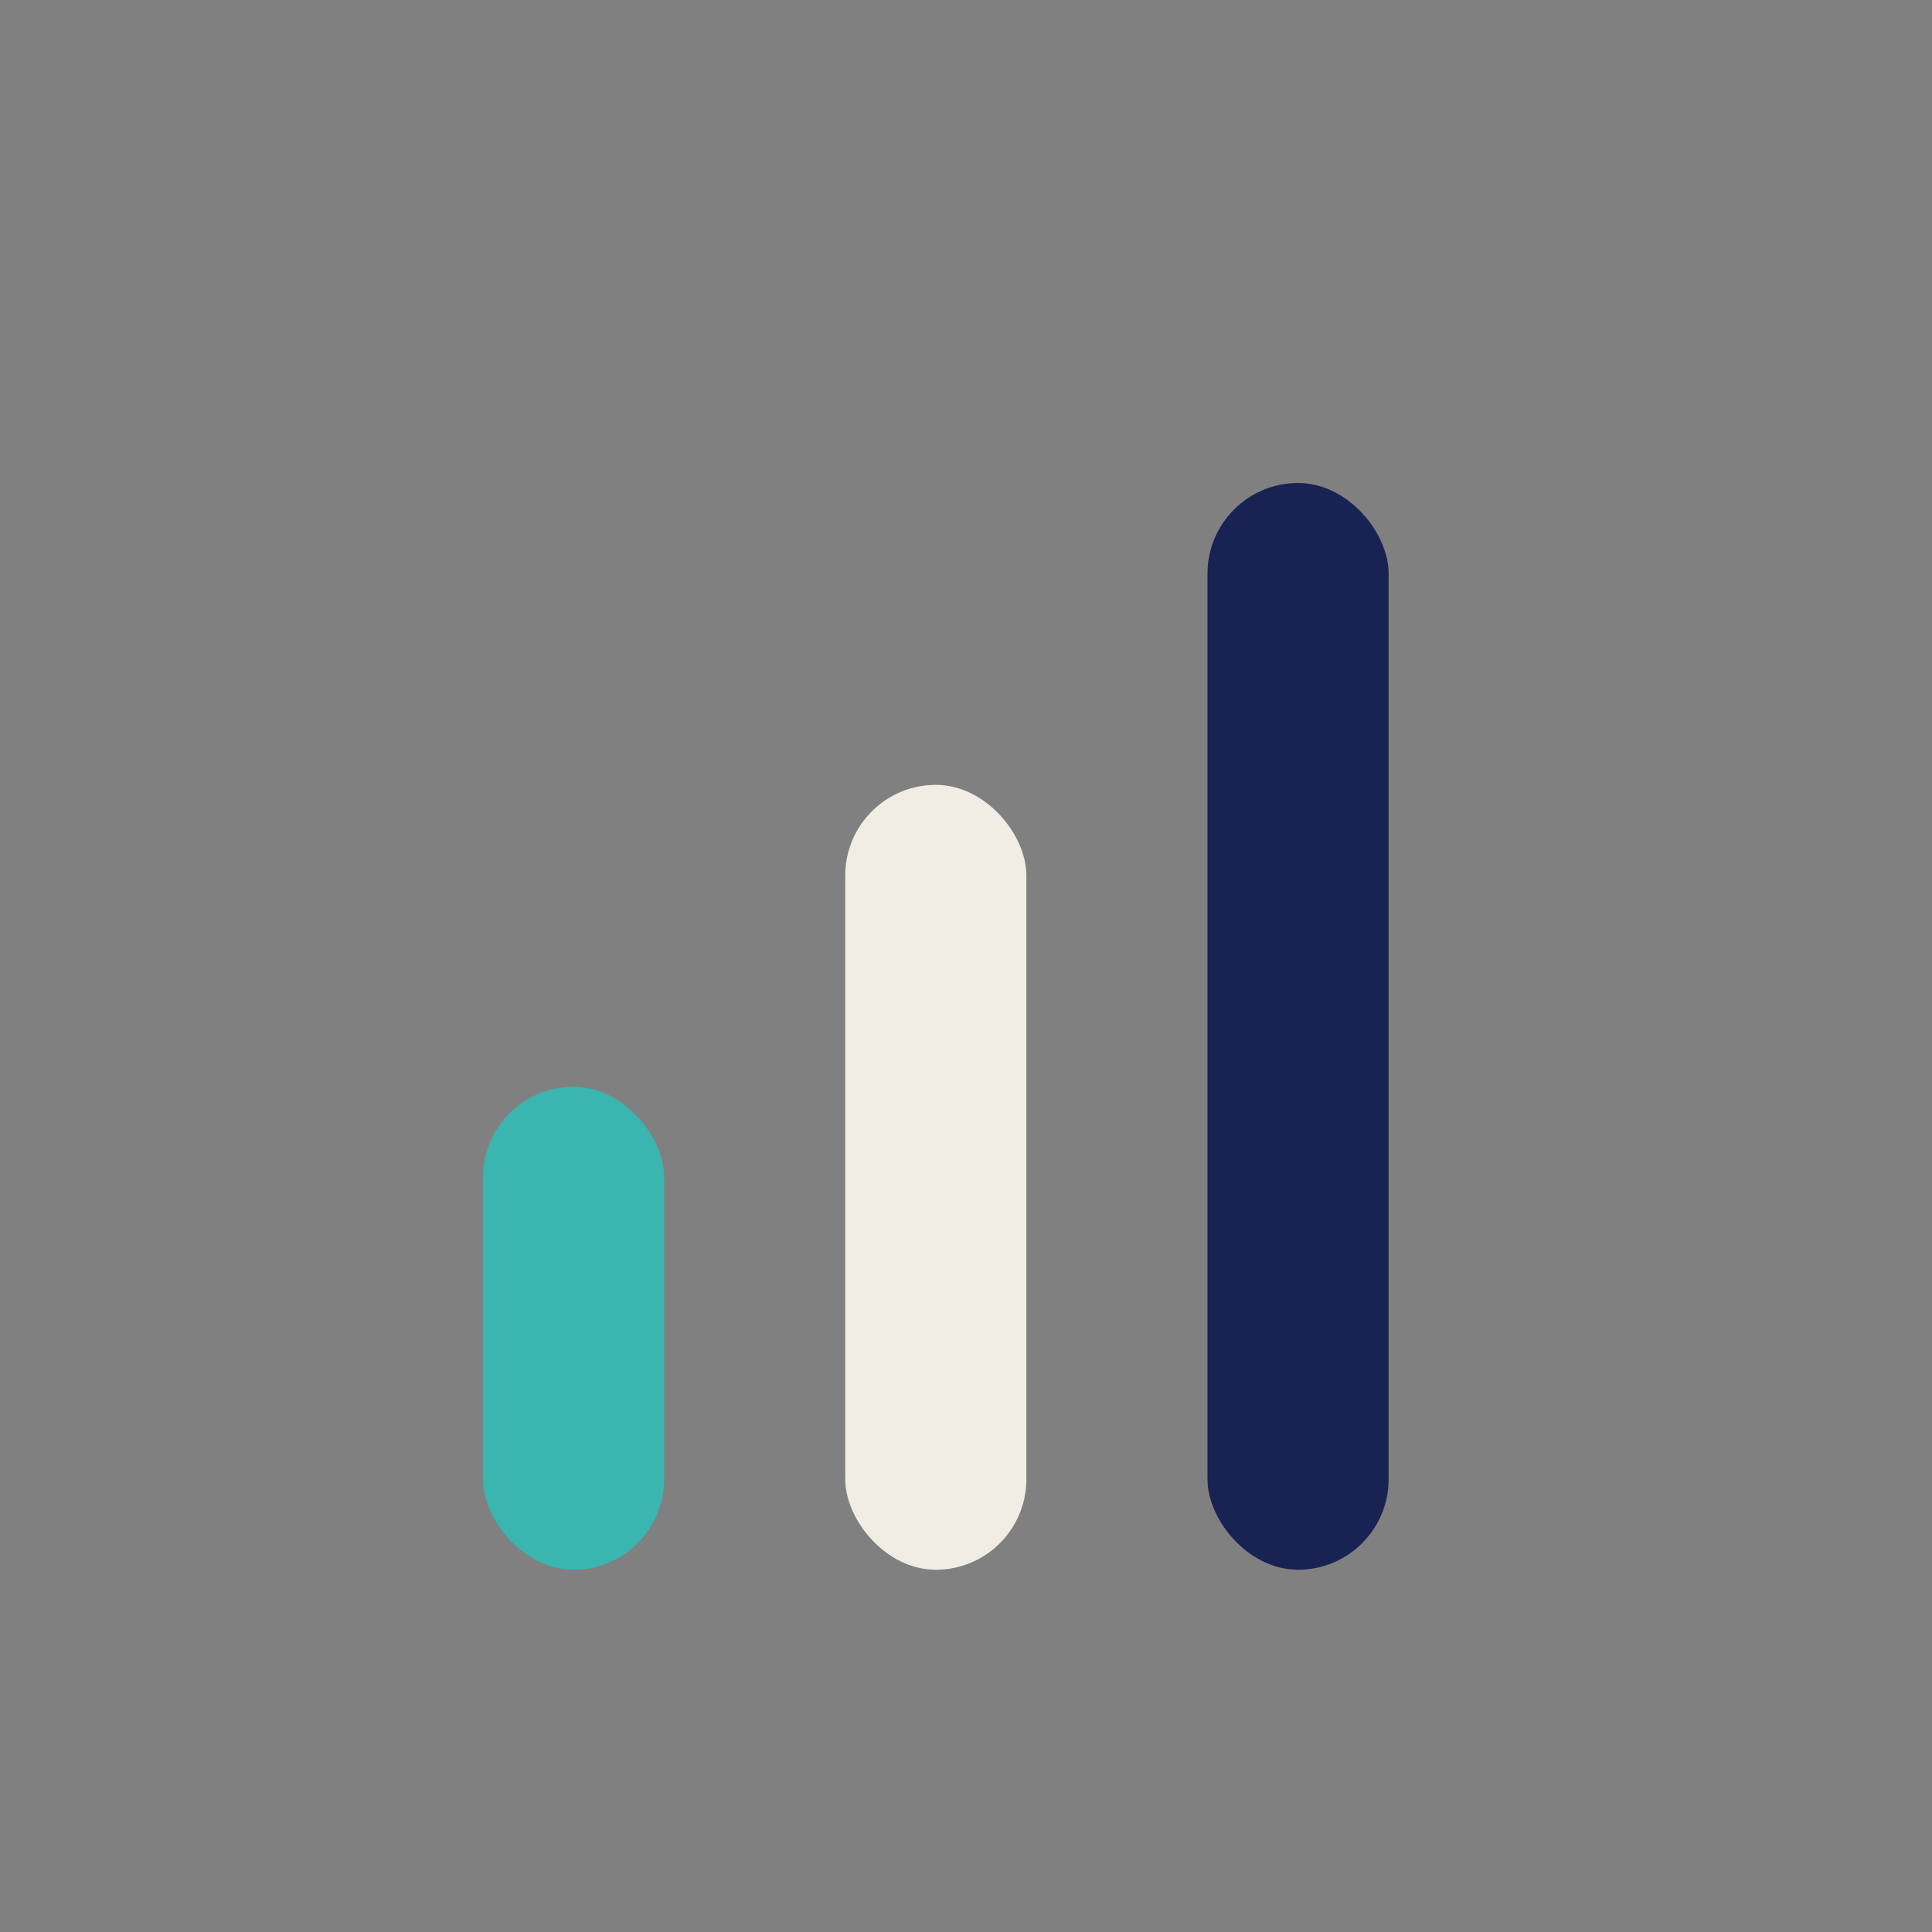 <?xml version="1.0" encoding="UTF-8"?>
<svg xmlns="http://www.w3.org/2000/svg" width="32" height="32" viewBox="0 0 32 32"><rect x="0" y="0" width="32" height="32" fill="#808080" stroke="none"/><rect x="8" y="18" width="3" height="8" rx="1.5" fill="#3AB5B0"/><rect x="14" y="13" width="3" height="13" rx="1.5" fill="#F2EDE4"/><rect x="20" y="8" width="3" height="18" rx="1.5" fill="#182253"/></svg>